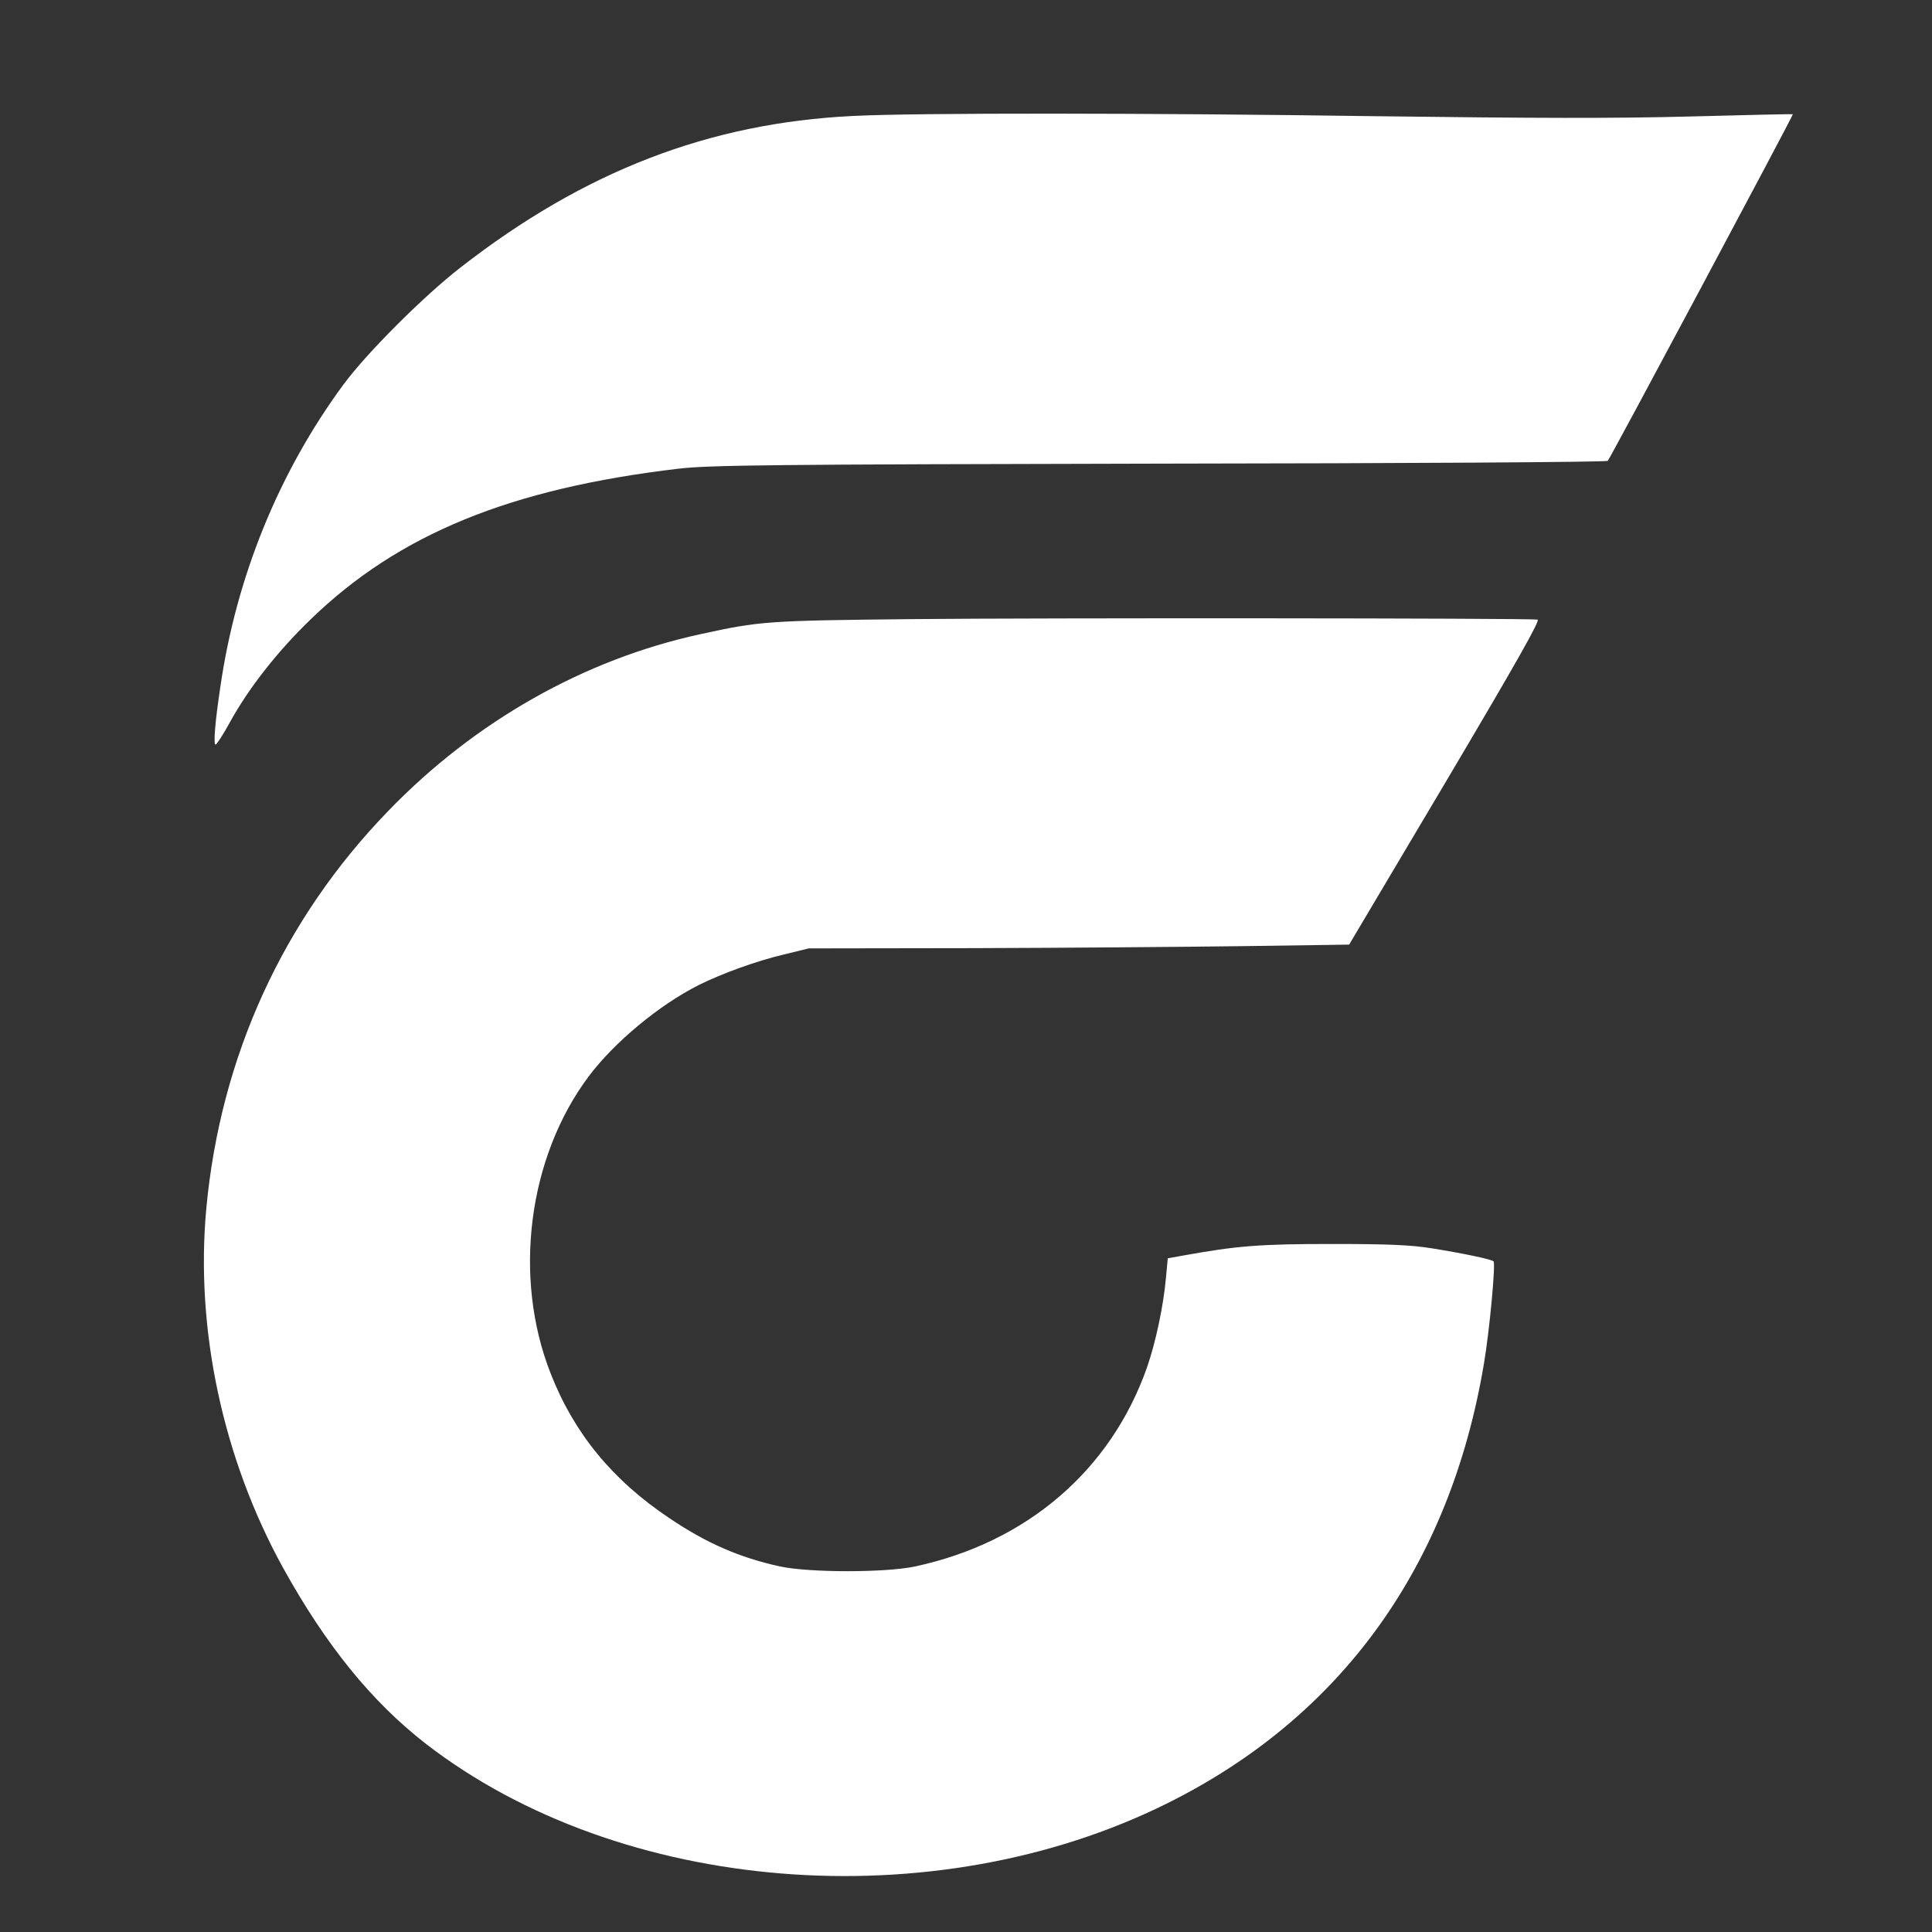 <?xml version="1.0" encoding="UTF-8"?>
<!-- Generator: Adobe Illustrator 25.0.0, SVG Export Plug-In . SVG Version: 6.00 Build 0)  -->
<svg xmlns="http://www.w3.org/2000/svg" xmlns:xlink="http://www.w3.org/1999/xlink" version="1.1" id="Layer_1" x="0px" y="0px" viewBox="0 0 768 768" style="enable-background:new 0 0 768 768;" xml:space="preserve">
<rect x="0" y="0" width="768" height="768" fill="#333333" stroke="none"/>
<style type="text/css">
	.st0{fill:#FFFFFF;}
</style>
<path class="st0" d="M339,46.1c-57.1,2.8-106.7,21.9-155.9,60.2c-14.7,11.4-37.4,34.1-46.6,46.6c-25.7,34.9-42.6,76.5-48.9,120.1  c-2.2,14.6-2.8,23-1.9,23c0.4,0,3.1-4.1,5.8-9.1c7.6-13.7,19-28.2,32.2-40.9c34.9-33.7,79.1-51.8,146.1-59.7  c12-1.4,35.4-1.7,191.2-2c97.5-0.1,177.7-0.6,178.1-1.1c1-1,73.9-137.6,73.6-137.8c-0.1-0.1-18.4,0.3-40.7,0.9  c-30.1,0.8-62.1,0.7-124.5-0.1C457.6,44.9,364.3,44.8,339,46.1z"></path>
<path class="st0" d="M363.5,246.1c-58.9,0.6-61.3,0.8-85.1,6c-46.1,10-89.6,34.6-124,70.2c-41.9,43.2-66.8,97.8-72.4,158.2  c-4.4,47.9,6.6,99.3,30.5,142.7c17.1,30.9,35.3,53.3,56.8,70c77.4,59.8,201.8,69.8,294.6,23.7c69.3-34.4,112.5-94.3,126-174.9  c2.2-12.9,4.7-39.8,3.8-40.6c-0.8-0.8-11.6-3.1-24.7-5.2c-8.2-1.3-17-1.7-39.5-1.7c-28.6,0-37.6,0.7-59.2,4.6l-6.1,1.1l-0.7,7.6  c-1,11.3-4.1,25.9-7.6,35.9c-14.4,40.8-47.8,69.5-92.2,79c-11.7,2.5-41.8,2.5-53.6,0c-16-3.5-29.2-9.2-44-19.2  c-22.6-15.1-37.9-33.7-47.2-57.5c-15.1-38.3-9-85.9,15.1-118.1c10.2-13.6,28-28.4,43.9-36.4c9.1-4.5,22.5-9.4,33.4-12l10.2-2.5  l65.5-0.1c36-0.1,84.4-0.5,107.4-0.8l41.9-0.6l38.3-64.5c28.5-48.1,37.8-64.6,36.6-64.7C606.5,245.7,412.1,245.6,363.5,246.1z"></path>
</svg>
